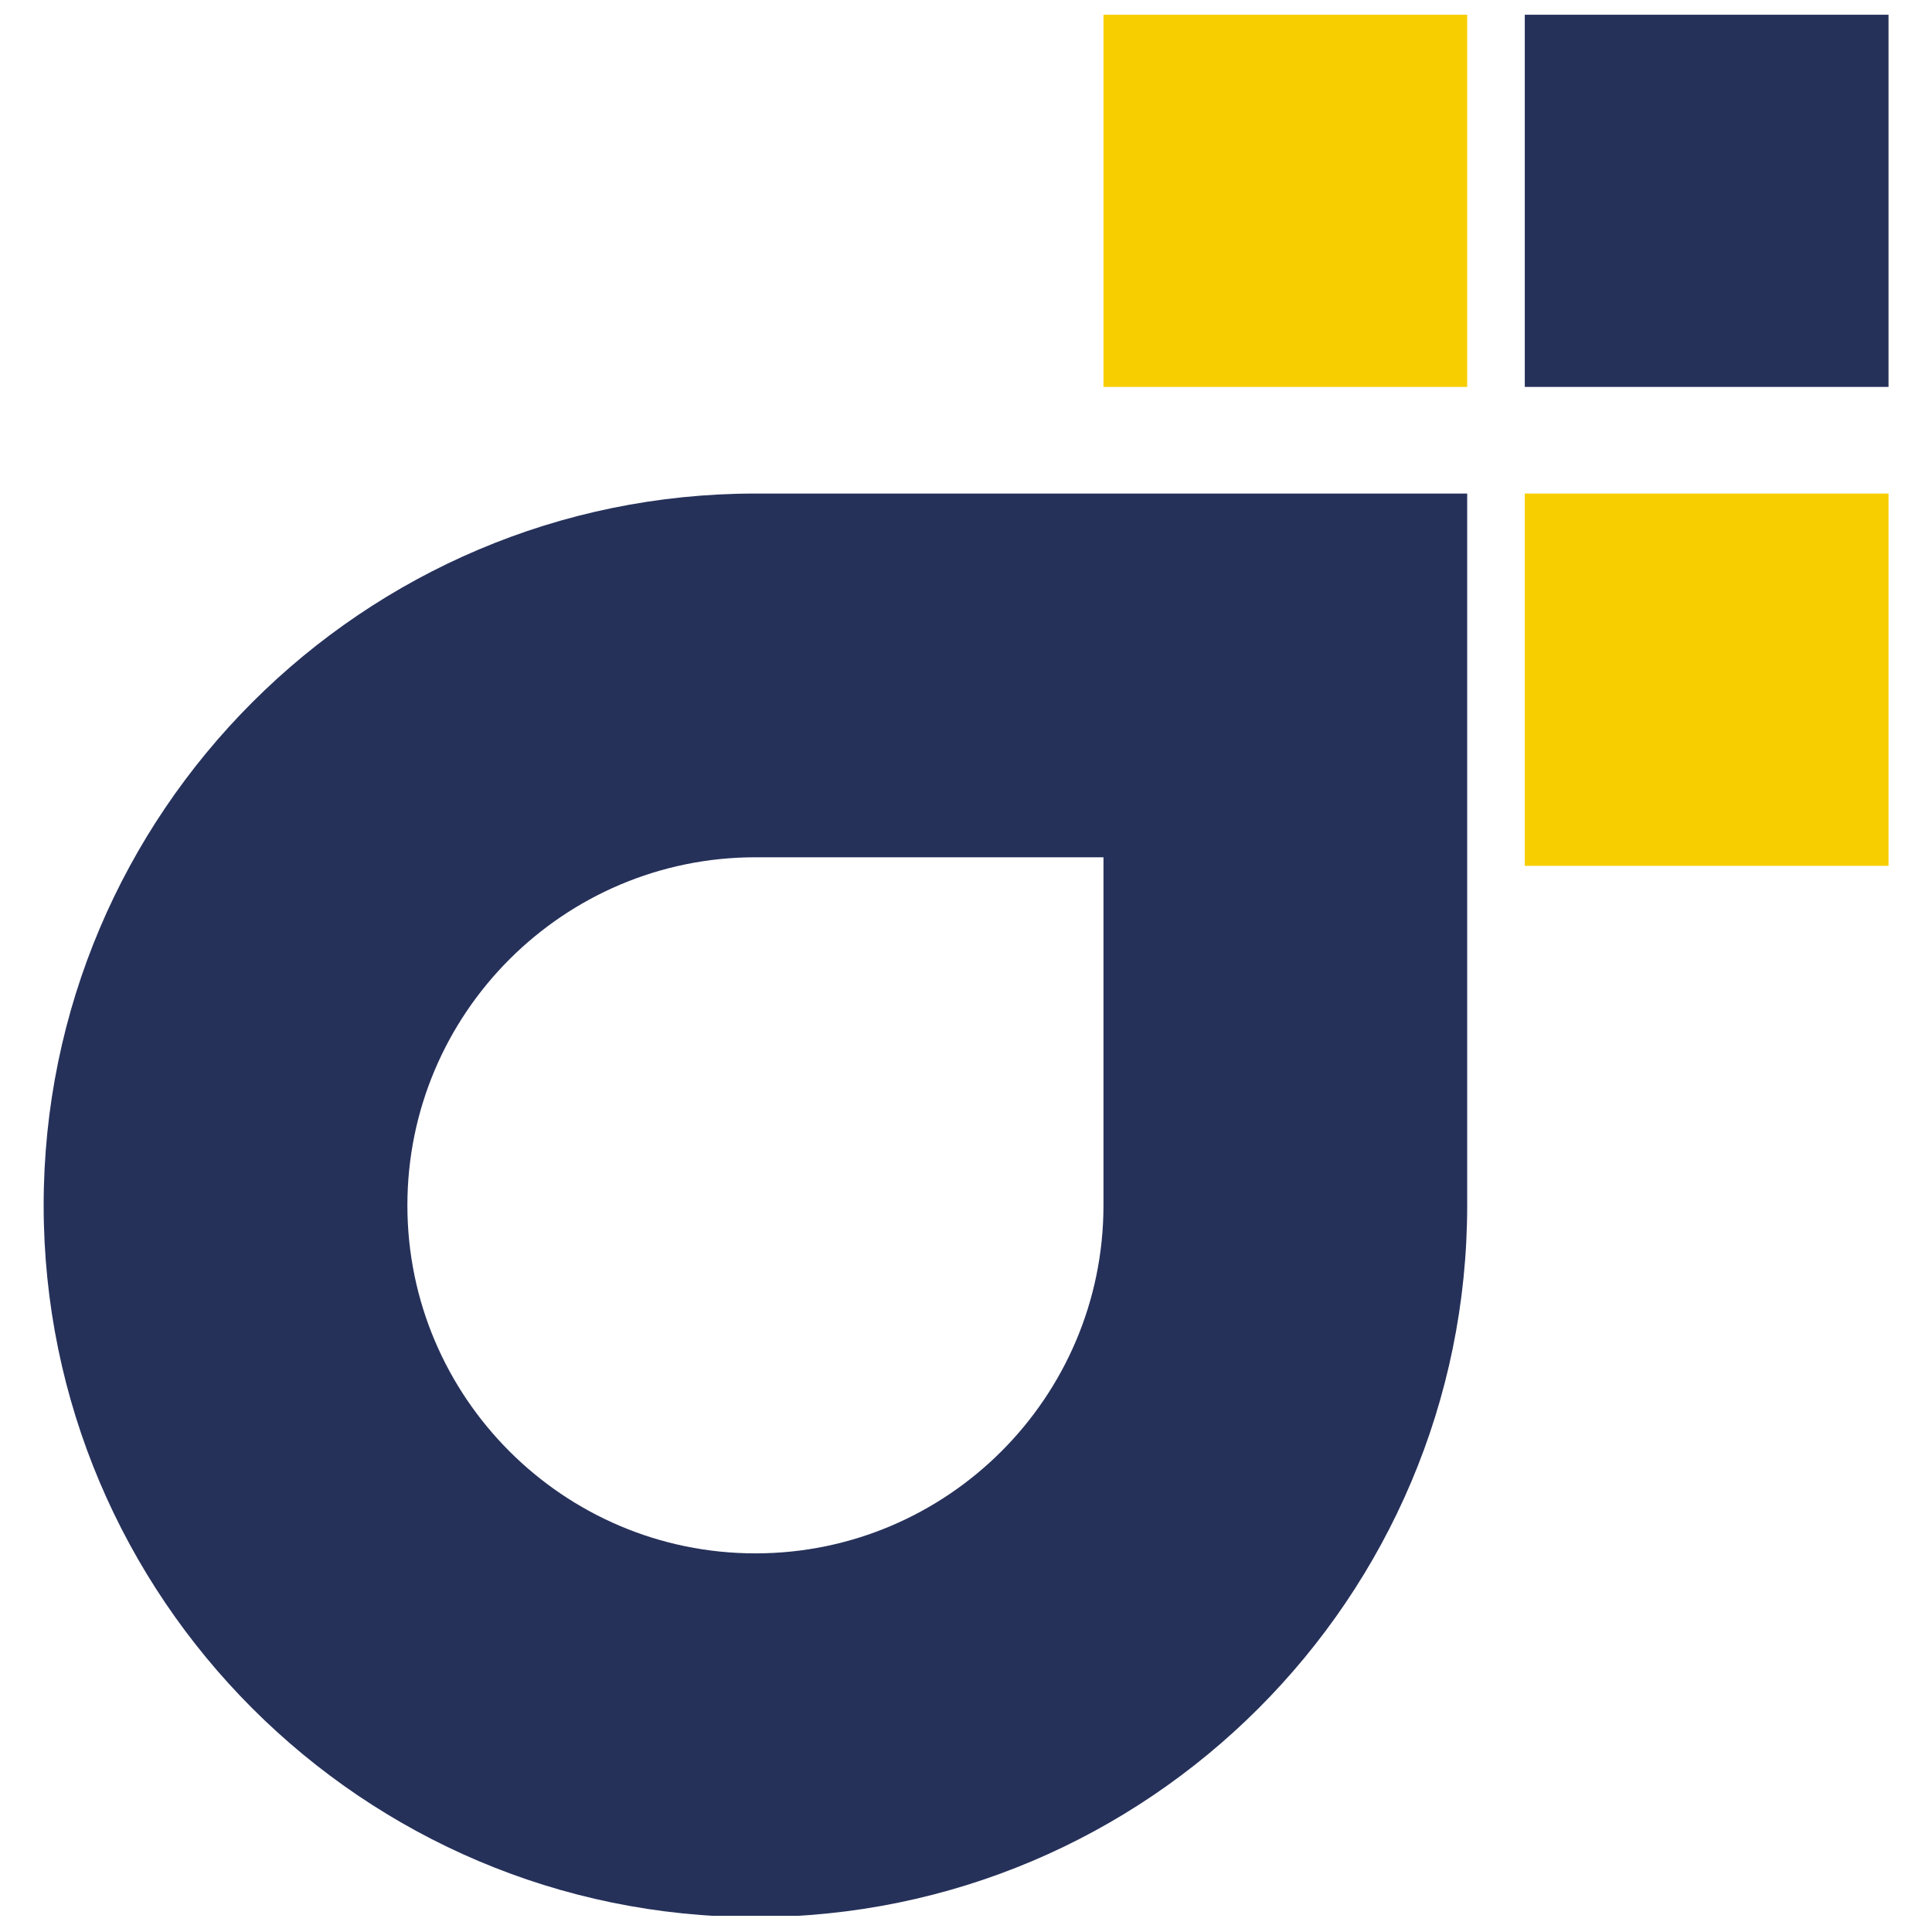 <svg xmlns="http://www.w3.org/2000/svg" xmlns:xlink="http://www.w3.org/1999/xlink" width="500" zoomAndPan="magnify" viewBox="0 0 375 375" height="500" preserveAspectRatio="xMidYMid meet" version="1.0"><defs><clipPath id="fdc30b33ec"><path d="M 8.398 95 L 285 95 L 285 371.859 L 8.398 371.859 Z M 8.398 95 " clip-rule="nonzero"/></clipPath><clipPath id="2fe55e0c87"><path d="M 295 95 L 366.898 95 L 366.898 169 L 295 169 Z M 295 95 " clip-rule="nonzero"/></clipPath><clipPath id="fdc82e880e"><path d="M 295 2.859 L 366.898 2.859 L 366.898 76 L 295 76 Z M 295 2.859 " clip-rule="nonzero"/></clipPath><clipPath id="b4b8df30a3"><path d="M 214 2.859 L 285 2.859 L 285 76 L 214 76 Z M 214 2.859 " clip-rule="nonzero"/></clipPath></defs><g clip-path="url(#fdc30b33ec)"><path fill="#26315a" d="M 214.184 233.953 C 214.184 271.203 183.879 301.508 146.625 301.508 C 109.379 301.508 79.074 271.203 79.074 233.953 C 79.074 196.703 109.379 166.398 146.625 166.398 L 214.184 166.398 Z M 8.473 233.953 C 8.473 310.137 70.449 372.105 146.625 372.105 C 222.809 372.105 284.781 310.137 284.781 233.953 L 284.781 95.797 L 146.625 95.797 C 70.449 95.797 8.473 157.773 8.473 233.953 " fill-opacity="1" fill-rule="nonzero"/></g><g clip-path="url(#2fe55e0c87)"><path fill="#f7ce00" d="M 295.961 168.062 L 366.562 168.062 L 366.562 95.797 L 295.961 95.797 L 295.961 168.062 " fill-opacity="1" fill-rule="nonzero"/></g><g clip-path="url(#fdc82e880e)"><path fill="#26315a" d="M 295.961 2.844 L 295.961 75.105 L 366.562 75.105 L 366.562 2.844 L 295.961 2.844 " fill-opacity="1" fill-rule="nonzero"/></g><g clip-path="url(#b4b8df30a3)"><path fill="#f7ce00" d="M 214.184 75.105 L 284.781 75.105 L 284.781 2.844 L 214.184 2.844 L 214.184 75.105 " fill-opacity="1" fill-rule="nonzero"/></g></svg>
